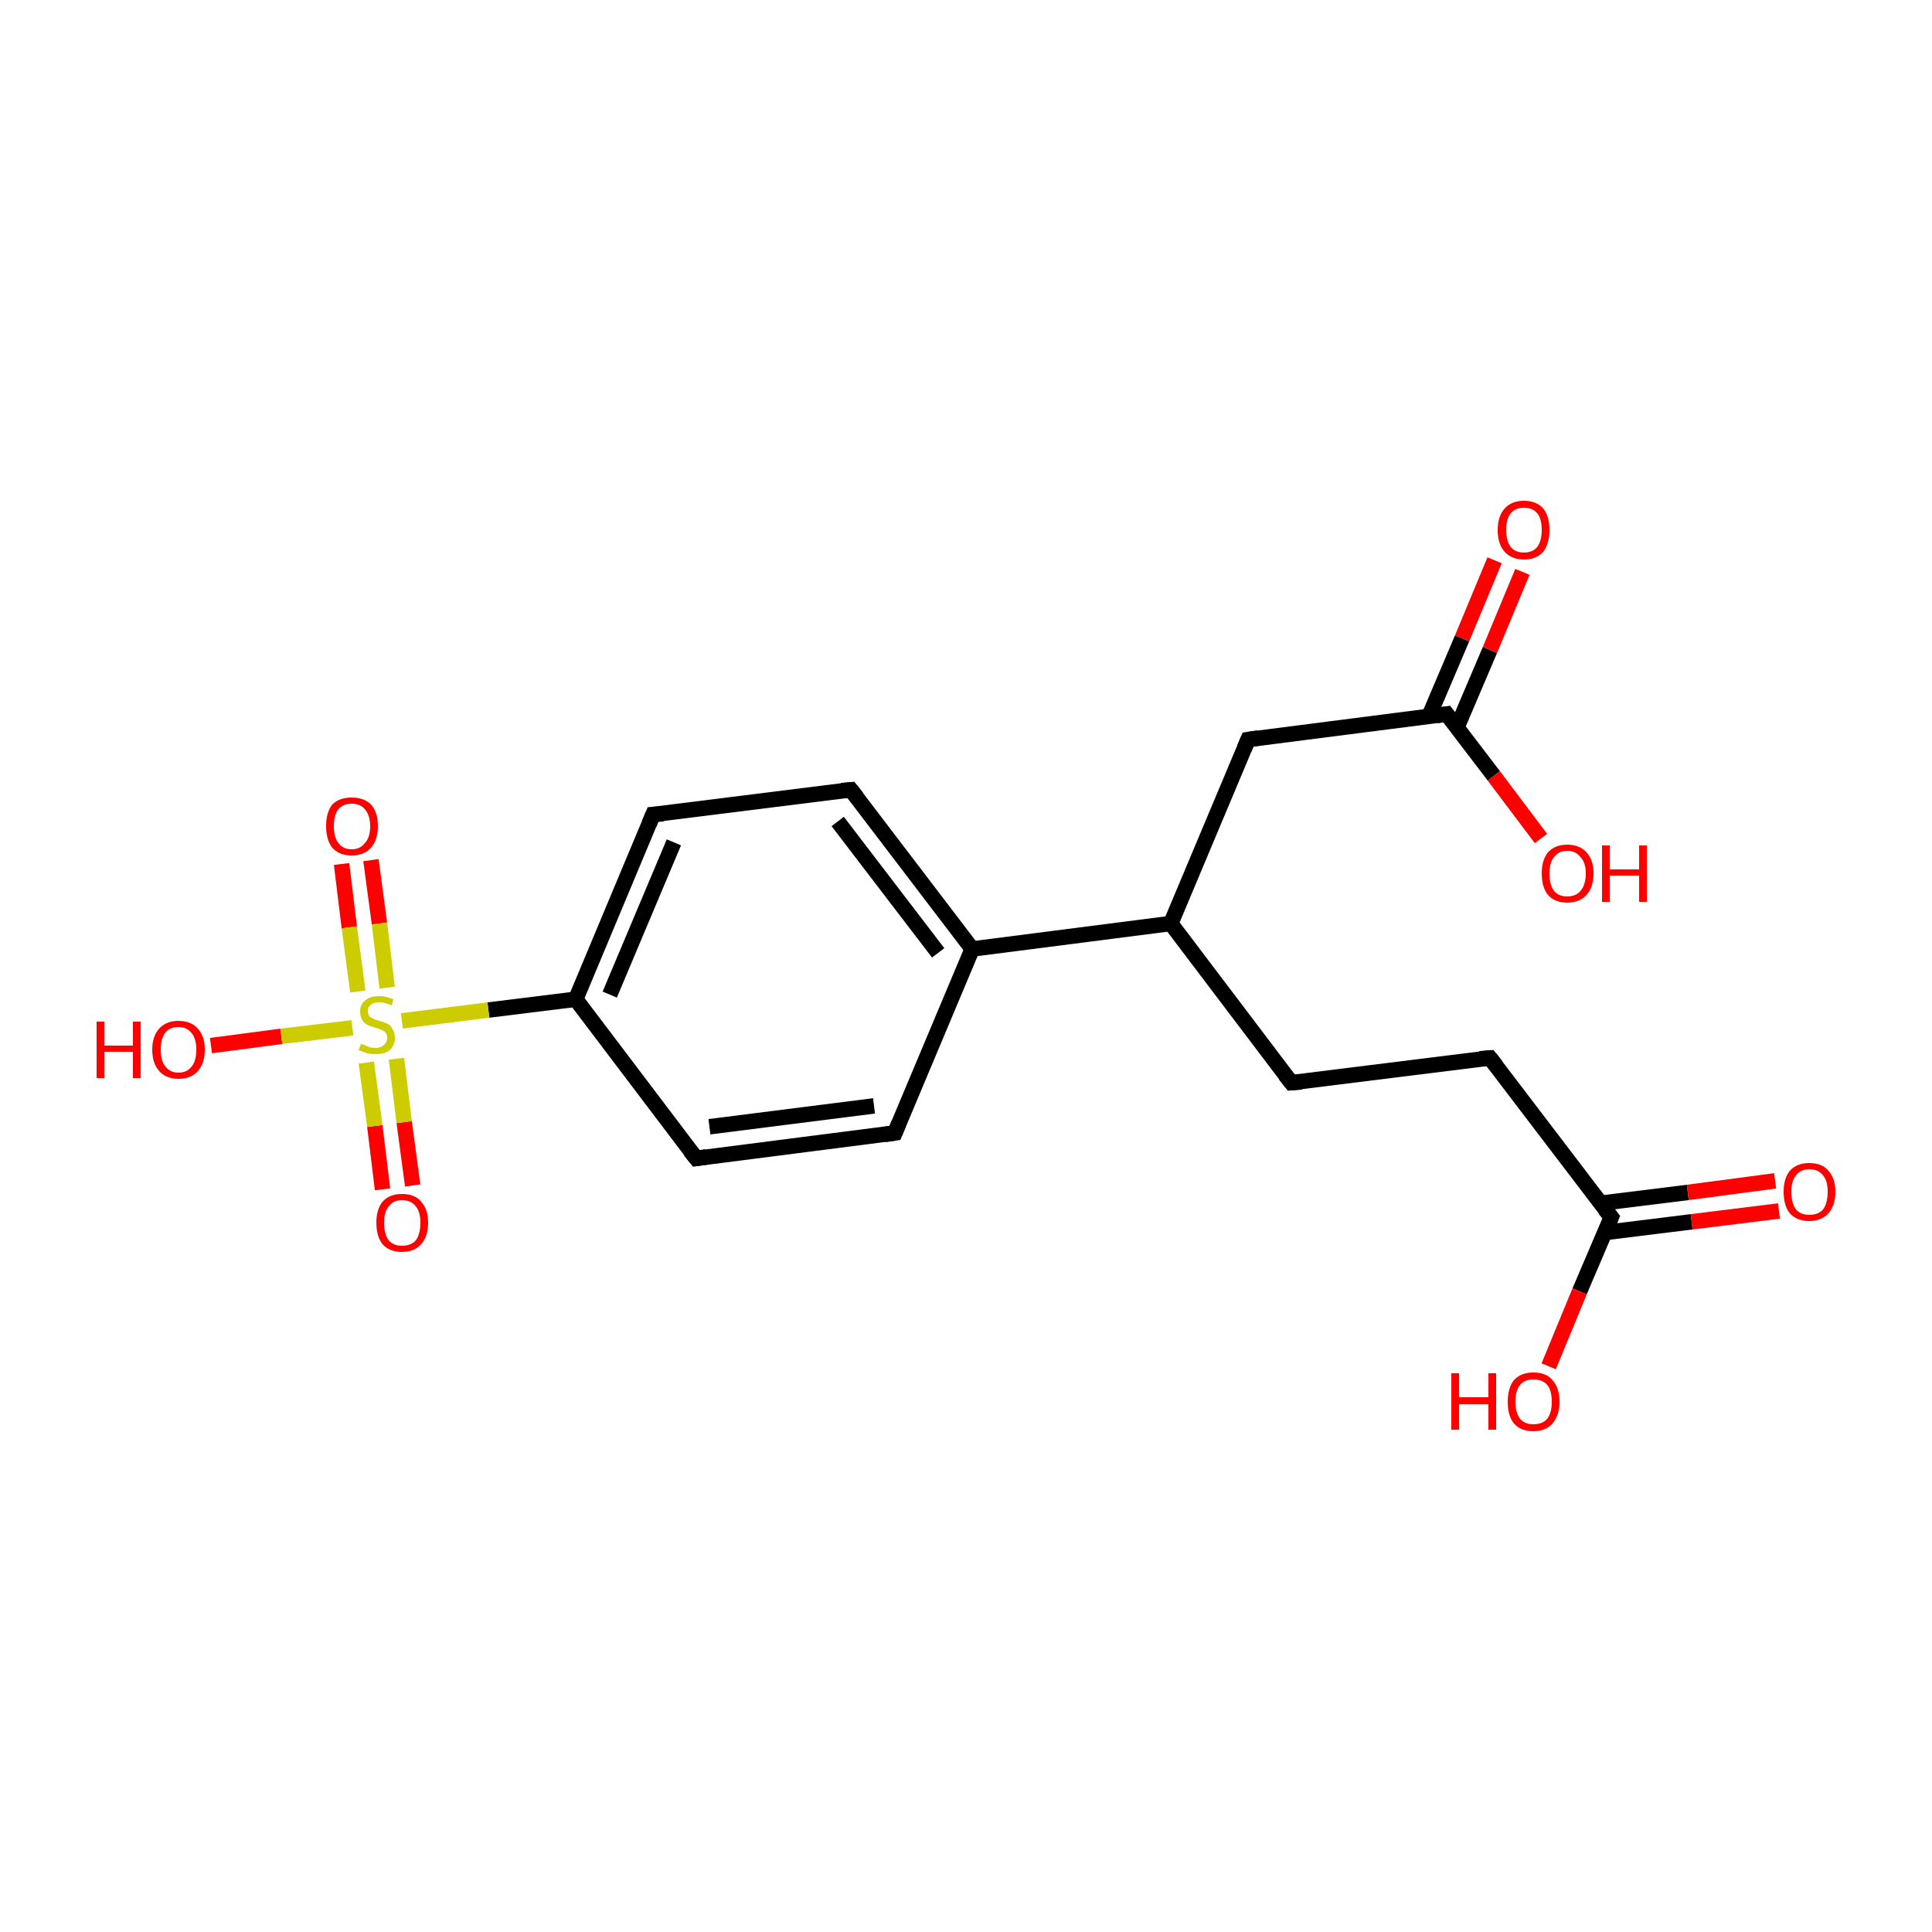 <?xml version='1.0' encoding='iso-8859-1'?>
<svg version='1.1' baseProfile='full'
              xmlns='http://www.w3.org/2000/svg'
                      xmlns:rdkit='http://www.rdkit.org/xml'
                      xmlns:xlink='http://www.w3.org/1999/xlink'
                  xml:space='preserve'
width='250px' height='250px' viewBox='0 0 250 250'>
<!-- END OF HEADER -->
<rect style='opacity:1.0;fill:#FFFFFF;stroke:none' width='250.0' height='250.0' x='0.0' y='0.0'> </rect>
<path class='bond-0 atom-0 atom-3' d='M 115.8,146.6 L 90.1,149.9' style='fill:none;fill-rule:evenodd;stroke:#000000;stroke-width:2.0px;stroke-linecap:butt;stroke-linejoin:miter;stroke-opacity:1' />
<path class='bond-0 atom-0 atom-3' d='M 113.1,143.1 L 91.8,145.8' style='fill:none;fill-rule:evenodd;stroke:#000000;stroke-width:2.0px;stroke-linecap:butt;stroke-linejoin:miter;stroke-opacity:1' />
<path class='bond-1 atom-0 atom-7' d='M 115.8,146.6 L 125.8,122.8' style='fill:none;fill-rule:evenodd;stroke:#000000;stroke-width:2.0px;stroke-linecap:butt;stroke-linejoin:miter;stroke-opacity:1' />
<path class='bond-2 atom-1 atom-4' d='M 110.1,102.2 L 84.5,105.4' style='fill:none;fill-rule:evenodd;stroke:#000000;stroke-width:2.0px;stroke-linecap:butt;stroke-linejoin:miter;stroke-opacity:1' />
<path class='bond-3 atom-1 atom-7' d='M 110.1,102.2 L 125.8,122.8' style='fill:none;fill-rule:evenodd;stroke:#000000;stroke-width:2.0px;stroke-linecap:butt;stroke-linejoin:miter;stroke-opacity:1' />
<path class='bond-3 atom-1 atom-7' d='M 108.4,106.3 L 121.4,123.3' style='fill:none;fill-rule:evenodd;stroke:#000000;stroke-width:2.0px;stroke-linecap:butt;stroke-linejoin:miter;stroke-opacity:1' />
<path class='bond-4 atom-2 atom-5' d='M 167.1,140.1 L 192.8,136.9' style='fill:none;fill-rule:evenodd;stroke:#000000;stroke-width:2.0px;stroke-linecap:butt;stroke-linejoin:miter;stroke-opacity:1' />
<path class='bond-5 atom-2 atom-8' d='M 167.1,140.1 L 151.5,119.5' style='fill:none;fill-rule:evenodd;stroke:#000000;stroke-width:2.0px;stroke-linecap:butt;stroke-linejoin:miter;stroke-opacity:1' />
<path class='bond-6 atom-3 atom-9' d='M 90.1,149.9 L 74.5,129.3' style='fill:none;fill-rule:evenodd;stroke:#000000;stroke-width:2.0px;stroke-linecap:butt;stroke-linejoin:miter;stroke-opacity:1' />
<path class='bond-7 atom-4 atom-9' d='M 84.5,105.4 L 74.5,129.3' style='fill:none;fill-rule:evenodd;stroke:#000000;stroke-width:2.0px;stroke-linecap:butt;stroke-linejoin:miter;stroke-opacity:1' />
<path class='bond-7 atom-4 atom-9' d='M 87.2,109.0 L 78.9,128.7' style='fill:none;fill-rule:evenodd;stroke:#000000;stroke-width:2.0px;stroke-linecap:butt;stroke-linejoin:miter;stroke-opacity:1' />
<path class='bond-8 atom-5 atom-10' d='M 192.8,136.9 L 208.5,157.5' style='fill:none;fill-rule:evenodd;stroke:#000000;stroke-width:2.0px;stroke-linecap:butt;stroke-linejoin:miter;stroke-opacity:1' />
<path class='bond-9 atom-6 atom-8' d='M 161.5,95.7 L 151.5,119.5' style='fill:none;fill-rule:evenodd;stroke:#000000;stroke-width:2.0px;stroke-linecap:butt;stroke-linejoin:miter;stroke-opacity:1' />
<path class='bond-10 atom-6 atom-11' d='M 161.5,95.7 L 187.2,92.4' style='fill:none;fill-rule:evenodd;stroke:#000000;stroke-width:2.0px;stroke-linecap:butt;stroke-linejoin:miter;stroke-opacity:1' />
<path class='bond-11 atom-7 atom-8' d='M 125.8,122.8 L 151.5,119.5' style='fill:none;fill-rule:evenodd;stroke:#000000;stroke-width:2.0px;stroke-linecap:butt;stroke-linejoin:miter;stroke-opacity:1' />
<path class='bond-12 atom-9 atom-19' d='M 74.5,129.3 L 63.2,130.7' style='fill:none;fill-rule:evenodd;stroke:#000000;stroke-width:2.0px;stroke-linecap:butt;stroke-linejoin:miter;stroke-opacity:1' />
<path class='bond-12 atom-9 atom-19' d='M 63.2,130.7 L 52.0,132.1' style='fill:none;fill-rule:evenodd;stroke:#CCCC00;stroke-width:2.0px;stroke-linecap:butt;stroke-linejoin:miter;stroke-opacity:1' />
<path class='bond-13 atom-10 atom-12' d='M 207.6,159.5 L 218.9,158.1' style='fill:none;fill-rule:evenodd;stroke:#000000;stroke-width:2.0px;stroke-linecap:butt;stroke-linejoin:miter;stroke-opacity:1' />
<path class='bond-13 atom-10 atom-12' d='M 218.9,158.1 L 230.2,156.7' style='fill:none;fill-rule:evenodd;stroke:#FF0000;stroke-width:2.0px;stroke-linecap:butt;stroke-linejoin:miter;stroke-opacity:1' />
<path class='bond-13 atom-10 atom-12' d='M 207.1,155.7 L 218.4,154.3' style='fill:none;fill-rule:evenodd;stroke:#000000;stroke-width:2.0px;stroke-linecap:butt;stroke-linejoin:miter;stroke-opacity:1' />
<path class='bond-13 atom-10 atom-12' d='M 218.4,154.3 L 229.7,152.8' style='fill:none;fill-rule:evenodd;stroke:#FF0000;stroke-width:2.0px;stroke-linecap:butt;stroke-linejoin:miter;stroke-opacity:1' />
<path class='bond-14 atom-10 atom-13' d='M 208.5,157.5 L 204.4,167.1' style='fill:none;fill-rule:evenodd;stroke:#000000;stroke-width:2.0px;stroke-linecap:butt;stroke-linejoin:miter;stroke-opacity:1' />
<path class='bond-14 atom-10 atom-13' d='M 204.4,167.1 L 200.4,176.8' style='fill:none;fill-rule:evenodd;stroke:#FF0000;stroke-width:2.0px;stroke-linecap:butt;stroke-linejoin:miter;stroke-opacity:1' />
<path class='bond-15 atom-11 atom-14' d='M 188.5,94.2 L 192.8,84.1' style='fill:none;fill-rule:evenodd;stroke:#000000;stroke-width:2.0px;stroke-linecap:butt;stroke-linejoin:miter;stroke-opacity:1' />
<path class='bond-15 atom-11 atom-14' d='M 192.8,84.1 L 197.0,74.0' style='fill:none;fill-rule:evenodd;stroke:#FF0000;stroke-width:2.0px;stroke-linecap:butt;stroke-linejoin:miter;stroke-opacity:1' />
<path class='bond-15 atom-11 atom-14' d='M 184.9,92.7 L 189.2,82.6' style='fill:none;fill-rule:evenodd;stroke:#000000;stroke-width:2.0px;stroke-linecap:butt;stroke-linejoin:miter;stroke-opacity:1' />
<path class='bond-15 atom-11 atom-14' d='M 189.2,82.6 L 193.4,72.5' style='fill:none;fill-rule:evenodd;stroke:#FF0000;stroke-width:2.0px;stroke-linecap:butt;stroke-linejoin:miter;stroke-opacity:1' />
<path class='bond-16 atom-11 atom-15' d='M 187.2,92.4 L 193.3,100.4' style='fill:none;fill-rule:evenodd;stroke:#000000;stroke-width:2.0px;stroke-linecap:butt;stroke-linejoin:miter;stroke-opacity:1' />
<path class='bond-16 atom-11 atom-15' d='M 193.3,100.4 L 199.4,108.5' style='fill:none;fill-rule:evenodd;stroke:#FF0000;stroke-width:2.0px;stroke-linecap:butt;stroke-linejoin:miter;stroke-opacity:1' />
<path class='bond-17 atom-16 atom-19' d='M 27.3,135.3 L 36.4,134.1' style='fill:none;fill-rule:evenodd;stroke:#FF0000;stroke-width:2.0px;stroke-linecap:butt;stroke-linejoin:miter;stroke-opacity:1' />
<path class='bond-17 atom-16 atom-19' d='M 36.4,134.1 L 45.6,133.0' style='fill:none;fill-rule:evenodd;stroke:#CCCC00;stroke-width:2.0px;stroke-linecap:butt;stroke-linejoin:miter;stroke-opacity:1' />
<path class='bond-18 atom-17 atom-19' d='M 48.0,111.3 L 49.1,119.5' style='fill:none;fill-rule:evenodd;stroke:#FF0000;stroke-width:2.0px;stroke-linecap:butt;stroke-linejoin:miter;stroke-opacity:1' />
<path class='bond-18 atom-17 atom-19' d='M 49.1,119.5 L 50.1,127.8' style='fill:none;fill-rule:evenodd;stroke:#CCCC00;stroke-width:2.0px;stroke-linecap:butt;stroke-linejoin:miter;stroke-opacity:1' />
<path class='bond-18 atom-17 atom-19' d='M 44.2,111.8 L 45.2,120.0' style='fill:none;fill-rule:evenodd;stroke:#FF0000;stroke-width:2.0px;stroke-linecap:butt;stroke-linejoin:miter;stroke-opacity:1' />
<path class='bond-18 atom-17 atom-19' d='M 45.2,120.0 L 46.3,128.3' style='fill:none;fill-rule:evenodd;stroke:#CCCC00;stroke-width:2.0px;stroke-linecap:butt;stroke-linejoin:miter;stroke-opacity:1' />
<path class='bond-19 atom-18 atom-19' d='M 49.5,153.9 L 48.5,145.7' style='fill:none;fill-rule:evenodd;stroke:#FF0000;stroke-width:2.0px;stroke-linecap:butt;stroke-linejoin:miter;stroke-opacity:1' />
<path class='bond-19 atom-18 atom-19' d='M 48.5,145.7 L 47.4,137.5' style='fill:none;fill-rule:evenodd;stroke:#CCCC00;stroke-width:2.0px;stroke-linecap:butt;stroke-linejoin:miter;stroke-opacity:1' />
<path class='bond-19 atom-18 atom-19' d='M 53.4,153.4 L 52.3,145.2' style='fill:none;fill-rule:evenodd;stroke:#FF0000;stroke-width:2.0px;stroke-linecap:butt;stroke-linejoin:miter;stroke-opacity:1' />
<path class='bond-19 atom-18 atom-19' d='M 52.3,145.2 L 51.3,137.0' style='fill:none;fill-rule:evenodd;stroke:#CCCC00;stroke-width:2.0px;stroke-linecap:butt;stroke-linejoin:miter;stroke-opacity:1' />
<path d='M 114.5,146.8 L 115.8,146.6 L 116.3,145.4' style='fill:none;stroke:#000000;stroke-width:2.0px;stroke-linecap:butt;stroke-linejoin:miter;stroke-opacity:1;' />
<path d='M 108.9,102.3 L 110.1,102.2 L 110.9,103.2' style='fill:none;stroke:#000000;stroke-width:2.0px;stroke-linecap:butt;stroke-linejoin:miter;stroke-opacity:1;' />
<path d='M 168.4,140.0 L 167.1,140.1 L 166.3,139.1' style='fill:none;stroke:#000000;stroke-width:2.0px;stroke-linecap:butt;stroke-linejoin:miter;stroke-opacity:1;' />
<path d='M 91.4,149.7 L 90.1,149.9 L 89.3,148.9' style='fill:none;stroke:#000000;stroke-width:2.0px;stroke-linecap:butt;stroke-linejoin:miter;stroke-opacity:1;' />
<path d='M 85.8,105.3 L 84.5,105.4 L 84.0,106.6' style='fill:none;stroke:#000000;stroke-width:2.0px;stroke-linecap:butt;stroke-linejoin:miter;stroke-opacity:1;' />
<path d='M 191.5,137.0 L 192.8,136.9 L 193.6,137.9' style='fill:none;stroke:#000000;stroke-width:2.0px;stroke-linecap:butt;stroke-linejoin:miter;stroke-opacity:1;' />
<path d='M 161.0,96.9 L 161.5,95.7 L 162.8,95.5' style='fill:none;stroke:#000000;stroke-width:2.0px;stroke-linecap:butt;stroke-linejoin:miter;stroke-opacity:1;' />
<path d='M 207.7,156.5 L 208.5,157.5 L 208.3,158.0' style='fill:none;stroke:#000000;stroke-width:2.0px;stroke-linecap:butt;stroke-linejoin:miter;stroke-opacity:1;' />
<path d='M 185.9,92.6 L 187.2,92.4 L 187.5,92.8' style='fill:none;stroke:#000000;stroke-width:2.0px;stroke-linecap:butt;stroke-linejoin:miter;stroke-opacity:1;' />
<path class='atom-12' d='M 230.8 154.2
Q 230.8 152.5, 231.6 151.5
Q 232.5 150.5, 234.1 150.5
Q 235.8 150.5, 236.6 151.5
Q 237.5 152.5, 237.5 154.2
Q 237.5 156.0, 236.6 157.0
Q 235.7 158.0, 234.1 158.0
Q 232.5 158.0, 231.6 157.0
Q 230.8 156.0, 230.8 154.2
M 234.1 157.2
Q 235.3 157.2, 235.9 156.5
Q 236.5 155.7, 236.5 154.2
Q 236.5 152.8, 235.9 152.1
Q 235.3 151.3, 234.1 151.3
Q 233.0 151.3, 232.4 152.1
Q 231.8 152.8, 231.8 154.2
Q 231.8 155.7, 232.4 156.5
Q 233.0 157.2, 234.1 157.2
' fill='#FF0000'/>
<path class='atom-13' d='M 187.8 177.7
L 188.8 177.7
L 188.8 180.8
L 192.6 180.8
L 192.6 177.7
L 193.6 177.7
L 193.6 185.0
L 192.6 185.0
L 192.6 181.7
L 188.8 181.7
L 188.8 185.0
L 187.8 185.0
L 187.8 177.7
' fill='#FF0000'/>
<path class='atom-13' d='M 195.1 181.4
Q 195.1 179.6, 195.9 178.6
Q 196.8 177.6, 198.4 177.6
Q 200.1 177.6, 200.9 178.6
Q 201.8 179.6, 201.8 181.4
Q 201.8 183.1, 200.9 184.2
Q 200.0 185.2, 198.4 185.2
Q 196.8 185.2, 195.9 184.2
Q 195.1 183.2, 195.1 181.4
M 198.4 184.3
Q 199.6 184.3, 200.2 183.6
Q 200.8 182.8, 200.8 181.4
Q 200.8 179.9, 200.2 179.2
Q 199.6 178.5, 198.4 178.5
Q 197.3 178.5, 196.7 179.2
Q 196.1 179.9, 196.1 181.4
Q 196.1 182.8, 196.7 183.6
Q 197.3 184.3, 198.4 184.3
' fill='#FF0000'/>
<path class='atom-14' d='M 193.8 68.6
Q 193.8 66.8, 194.7 65.8
Q 195.6 64.8, 197.2 64.8
Q 198.8 64.8, 199.7 65.8
Q 200.5 66.8, 200.5 68.6
Q 200.5 70.3, 199.7 71.4
Q 198.8 72.4, 197.2 72.4
Q 195.6 72.4, 194.7 71.4
Q 193.8 70.4, 193.8 68.6
M 197.2 71.5
Q 198.3 71.5, 198.9 70.8
Q 199.5 70.0, 199.5 68.6
Q 199.5 67.1, 198.9 66.4
Q 198.3 65.7, 197.2 65.7
Q 196.1 65.7, 195.5 66.4
Q 194.9 67.1, 194.9 68.6
Q 194.9 70.0, 195.5 70.8
Q 196.1 71.5, 197.2 71.5
' fill='#FF0000'/>
<path class='atom-15' d='M 199.5 113.0
Q 199.5 111.3, 200.3 110.3
Q 201.2 109.3, 202.8 109.3
Q 204.4 109.3, 205.3 110.3
Q 206.2 111.3, 206.2 113.0
Q 206.2 114.8, 205.3 115.8
Q 204.4 116.8, 202.8 116.8
Q 201.2 116.8, 200.3 115.8
Q 199.5 114.8, 199.5 113.0
M 202.8 116.0
Q 203.9 116.0, 204.5 115.3
Q 205.2 114.5, 205.2 113.0
Q 205.2 111.6, 204.5 110.9
Q 203.9 110.1, 202.8 110.1
Q 201.7 110.1, 201.1 110.9
Q 200.5 111.6, 200.5 113.0
Q 200.5 114.5, 201.1 115.3
Q 201.7 116.0, 202.8 116.0
' fill='#FF0000'/>
<path class='atom-15' d='M 207.3 109.4
L 208.3 109.4
L 208.3 112.5
L 212.1 112.5
L 212.1 109.4
L 213.1 109.4
L 213.1 116.7
L 212.1 116.7
L 212.1 113.3
L 208.3 113.3
L 208.3 116.7
L 207.3 116.7
L 207.3 109.4
' fill='#FF0000'/>
<path class='atom-16' d='M 12.5 132.2
L 13.5 132.2
L 13.5 135.3
L 17.2 135.3
L 17.2 132.2
L 18.2 132.2
L 18.2 139.5
L 17.2 139.5
L 17.2 136.1
L 13.5 136.1
L 13.5 139.5
L 12.5 139.5
L 12.5 132.2
' fill='#FF0000'/>
<path class='atom-16' d='M 19.7 135.8
Q 19.7 134.1, 20.6 133.1
Q 21.5 132.1, 23.1 132.1
Q 24.7 132.1, 25.6 133.1
Q 26.5 134.1, 26.5 135.8
Q 26.5 137.6, 25.6 138.6
Q 24.7 139.6, 23.1 139.6
Q 21.5 139.6, 20.6 138.6
Q 19.7 137.6, 19.7 135.8
M 23.1 138.8
Q 24.2 138.8, 24.8 138.0
Q 25.4 137.3, 25.4 135.8
Q 25.4 134.4, 24.8 133.7
Q 24.2 132.9, 23.1 132.9
Q 22.0 132.9, 21.4 133.6
Q 20.8 134.4, 20.8 135.8
Q 20.8 137.3, 21.4 138.0
Q 22.0 138.8, 23.1 138.8
' fill='#FF0000'/>
<path class='atom-17' d='M 42.2 106.9
Q 42.2 105.1, 43.0 104.1
Q 43.9 103.2, 45.5 103.2
Q 47.1 103.2, 48.0 104.1
Q 48.9 105.1, 48.9 106.9
Q 48.9 108.7, 48.0 109.7
Q 47.1 110.7, 45.5 110.7
Q 43.9 110.7, 43.0 109.7
Q 42.2 108.7, 42.2 106.9
M 45.5 109.9
Q 46.6 109.9, 47.2 109.1
Q 47.9 108.4, 47.9 106.9
Q 47.9 105.5, 47.2 104.7
Q 46.6 104.0, 45.5 104.0
Q 44.4 104.0, 43.8 104.7
Q 43.2 105.4, 43.2 106.9
Q 43.2 108.4, 43.8 109.1
Q 44.4 109.9, 45.5 109.9
' fill='#FF0000'/>
<path class='atom-18' d='M 48.7 158.2
Q 48.7 156.5, 49.5 155.5
Q 50.4 154.5, 52.0 154.5
Q 53.7 154.5, 54.5 155.5
Q 55.4 156.5, 55.4 158.2
Q 55.4 160.0, 54.5 161.0
Q 53.6 162.0, 52.0 162.0
Q 50.4 162.0, 49.5 161.0
Q 48.7 160.0, 48.7 158.2
M 52.0 161.2
Q 53.2 161.2, 53.8 160.5
Q 54.4 159.7, 54.4 158.2
Q 54.4 156.8, 53.8 156.1
Q 53.2 155.3, 52.0 155.3
Q 50.9 155.3, 50.3 156.1
Q 49.7 156.8, 49.7 158.2
Q 49.7 159.7, 50.3 160.5
Q 50.9 161.2, 52.0 161.2
' fill='#FF0000'/>
<path class='atom-19' d='M 46.7 135.1
Q 46.8 135.1, 47.1 135.2
Q 47.5 135.4, 47.8 135.5
Q 48.2 135.6, 48.6 135.6
Q 49.3 135.6, 49.7 135.2
Q 50.1 134.9, 50.1 134.3
Q 50.1 133.9, 49.9 133.6
Q 49.7 133.4, 49.4 133.3
Q 49.1 133.1, 48.6 133.0
Q 47.9 132.8, 47.5 132.6
Q 47.1 132.4, 46.9 132.0
Q 46.6 131.6, 46.6 130.9
Q 46.6 130.0, 47.2 129.5
Q 47.8 128.9, 49.1 128.9
Q 49.9 128.9, 50.9 129.3
L 50.7 130.1
Q 49.8 129.7, 49.1 129.7
Q 48.4 129.7, 48.0 130.0
Q 47.6 130.3, 47.6 130.8
Q 47.6 131.2, 47.8 131.5
Q 48.0 131.7, 48.3 131.8
Q 48.6 132.0, 49.1 132.1
Q 49.8 132.3, 50.2 132.5
Q 50.6 132.7, 50.8 133.2
Q 51.1 133.6, 51.1 134.3
Q 51.1 135.3, 50.4 135.9
Q 49.8 136.4, 48.6 136.4
Q 48.0 136.4, 47.5 136.3
Q 47.0 136.1, 46.4 135.9
L 46.7 135.1
' fill='#CCCC00'/>
</svg>
